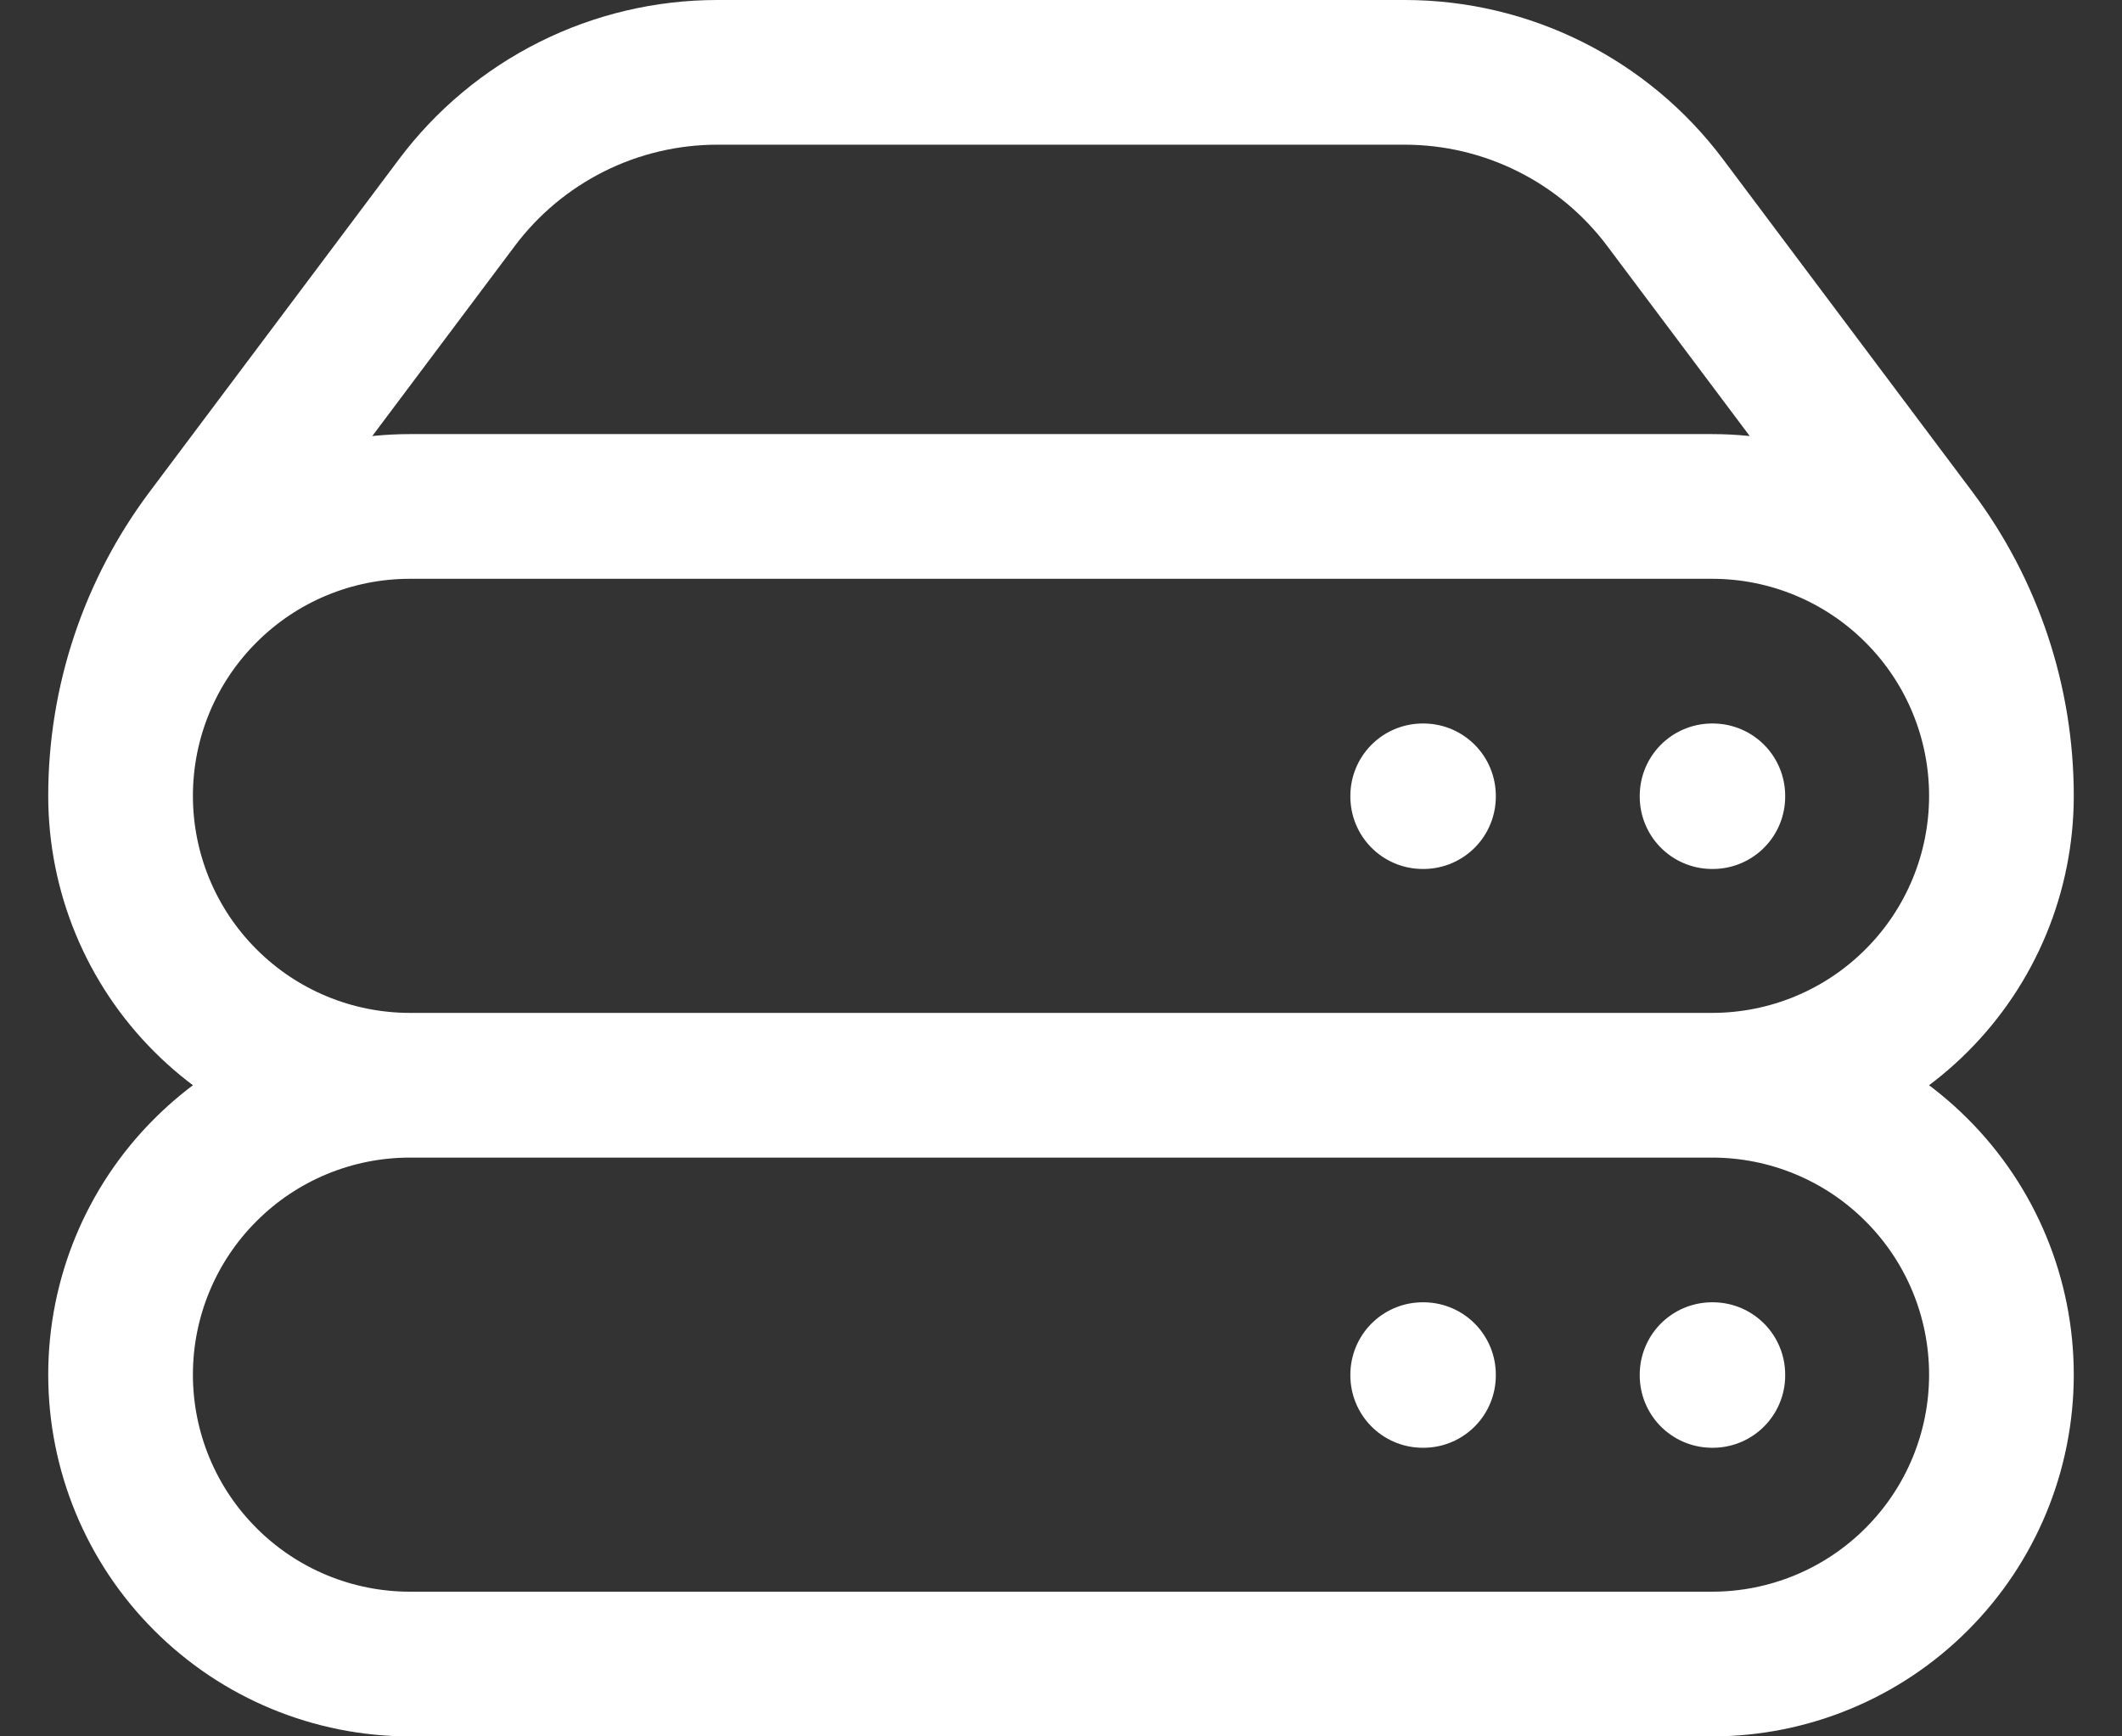 <?xml version="1.0" encoding="UTF-8"?> <svg xmlns="http://www.w3.org/2000/svg" width="22" height="18" viewBox="0 0 22 18" fill="none"><rect x="0" y="0" width="22" height="18" fill="#333333" stroke="none"/><path d="M4.25 11.25H17.75M4.25 11.25C3.454 11.25 2.691 10.934 2.129 10.371C1.566 9.809 1.25 9.046 1.25 8.25M4.25 11.25C3.454 11.25 2.691 11.566 2.129 12.129C1.566 12.691 1.25 13.454 1.25 14.25C1.25 15.046 1.566 15.809 2.129 16.371C2.691 16.934 3.454 17.25 4.25 17.25H17.75C18.546 17.25 19.309 16.934 19.871 16.371C20.434 15.809 20.75 15.046 20.75 14.25C20.75 13.454 20.434 12.691 19.871 12.129C19.309 11.566 18.546 11.25 17.75 11.25M17.75 11.25C18.546 11.25 19.309 10.934 19.871 10.371C20.434 9.809 20.75 9.046 20.75 8.25M1.25 8.25C1.25 7.454 1.566 6.691 2.129 6.129C2.691 5.566 3.454 5.25 4.25 5.25H17.75C18.546 5.25 19.309 5.566 19.871 6.129C20.434 6.691 20.75 7.454 20.75 8.25M1.25 8.25C1.25 7.276 1.566 6.329 2.15 5.55L4.737 2.1C5.051 1.681 5.459 1.341 5.928 1.106C6.396 0.872 6.913 0.75 7.437 0.75H14.563C15.625 0.75 16.625 1.25 17.263 2.1L19.85 5.55C20.434 6.329 20.75 7.276 20.75 8.25M17.75 14.25H17.758V14.258H17.75V14.25ZM17.75 8.25H17.758V8.258H17.75V8.25ZM14.75 14.25H14.758V14.258H14.75V14.25ZM14.75 8.25H14.758V8.258H14.75V8.25Z" stroke="white" stroke-width="1.5" stroke-linecap="round" stroke-linejoin="round"></path></svg> 